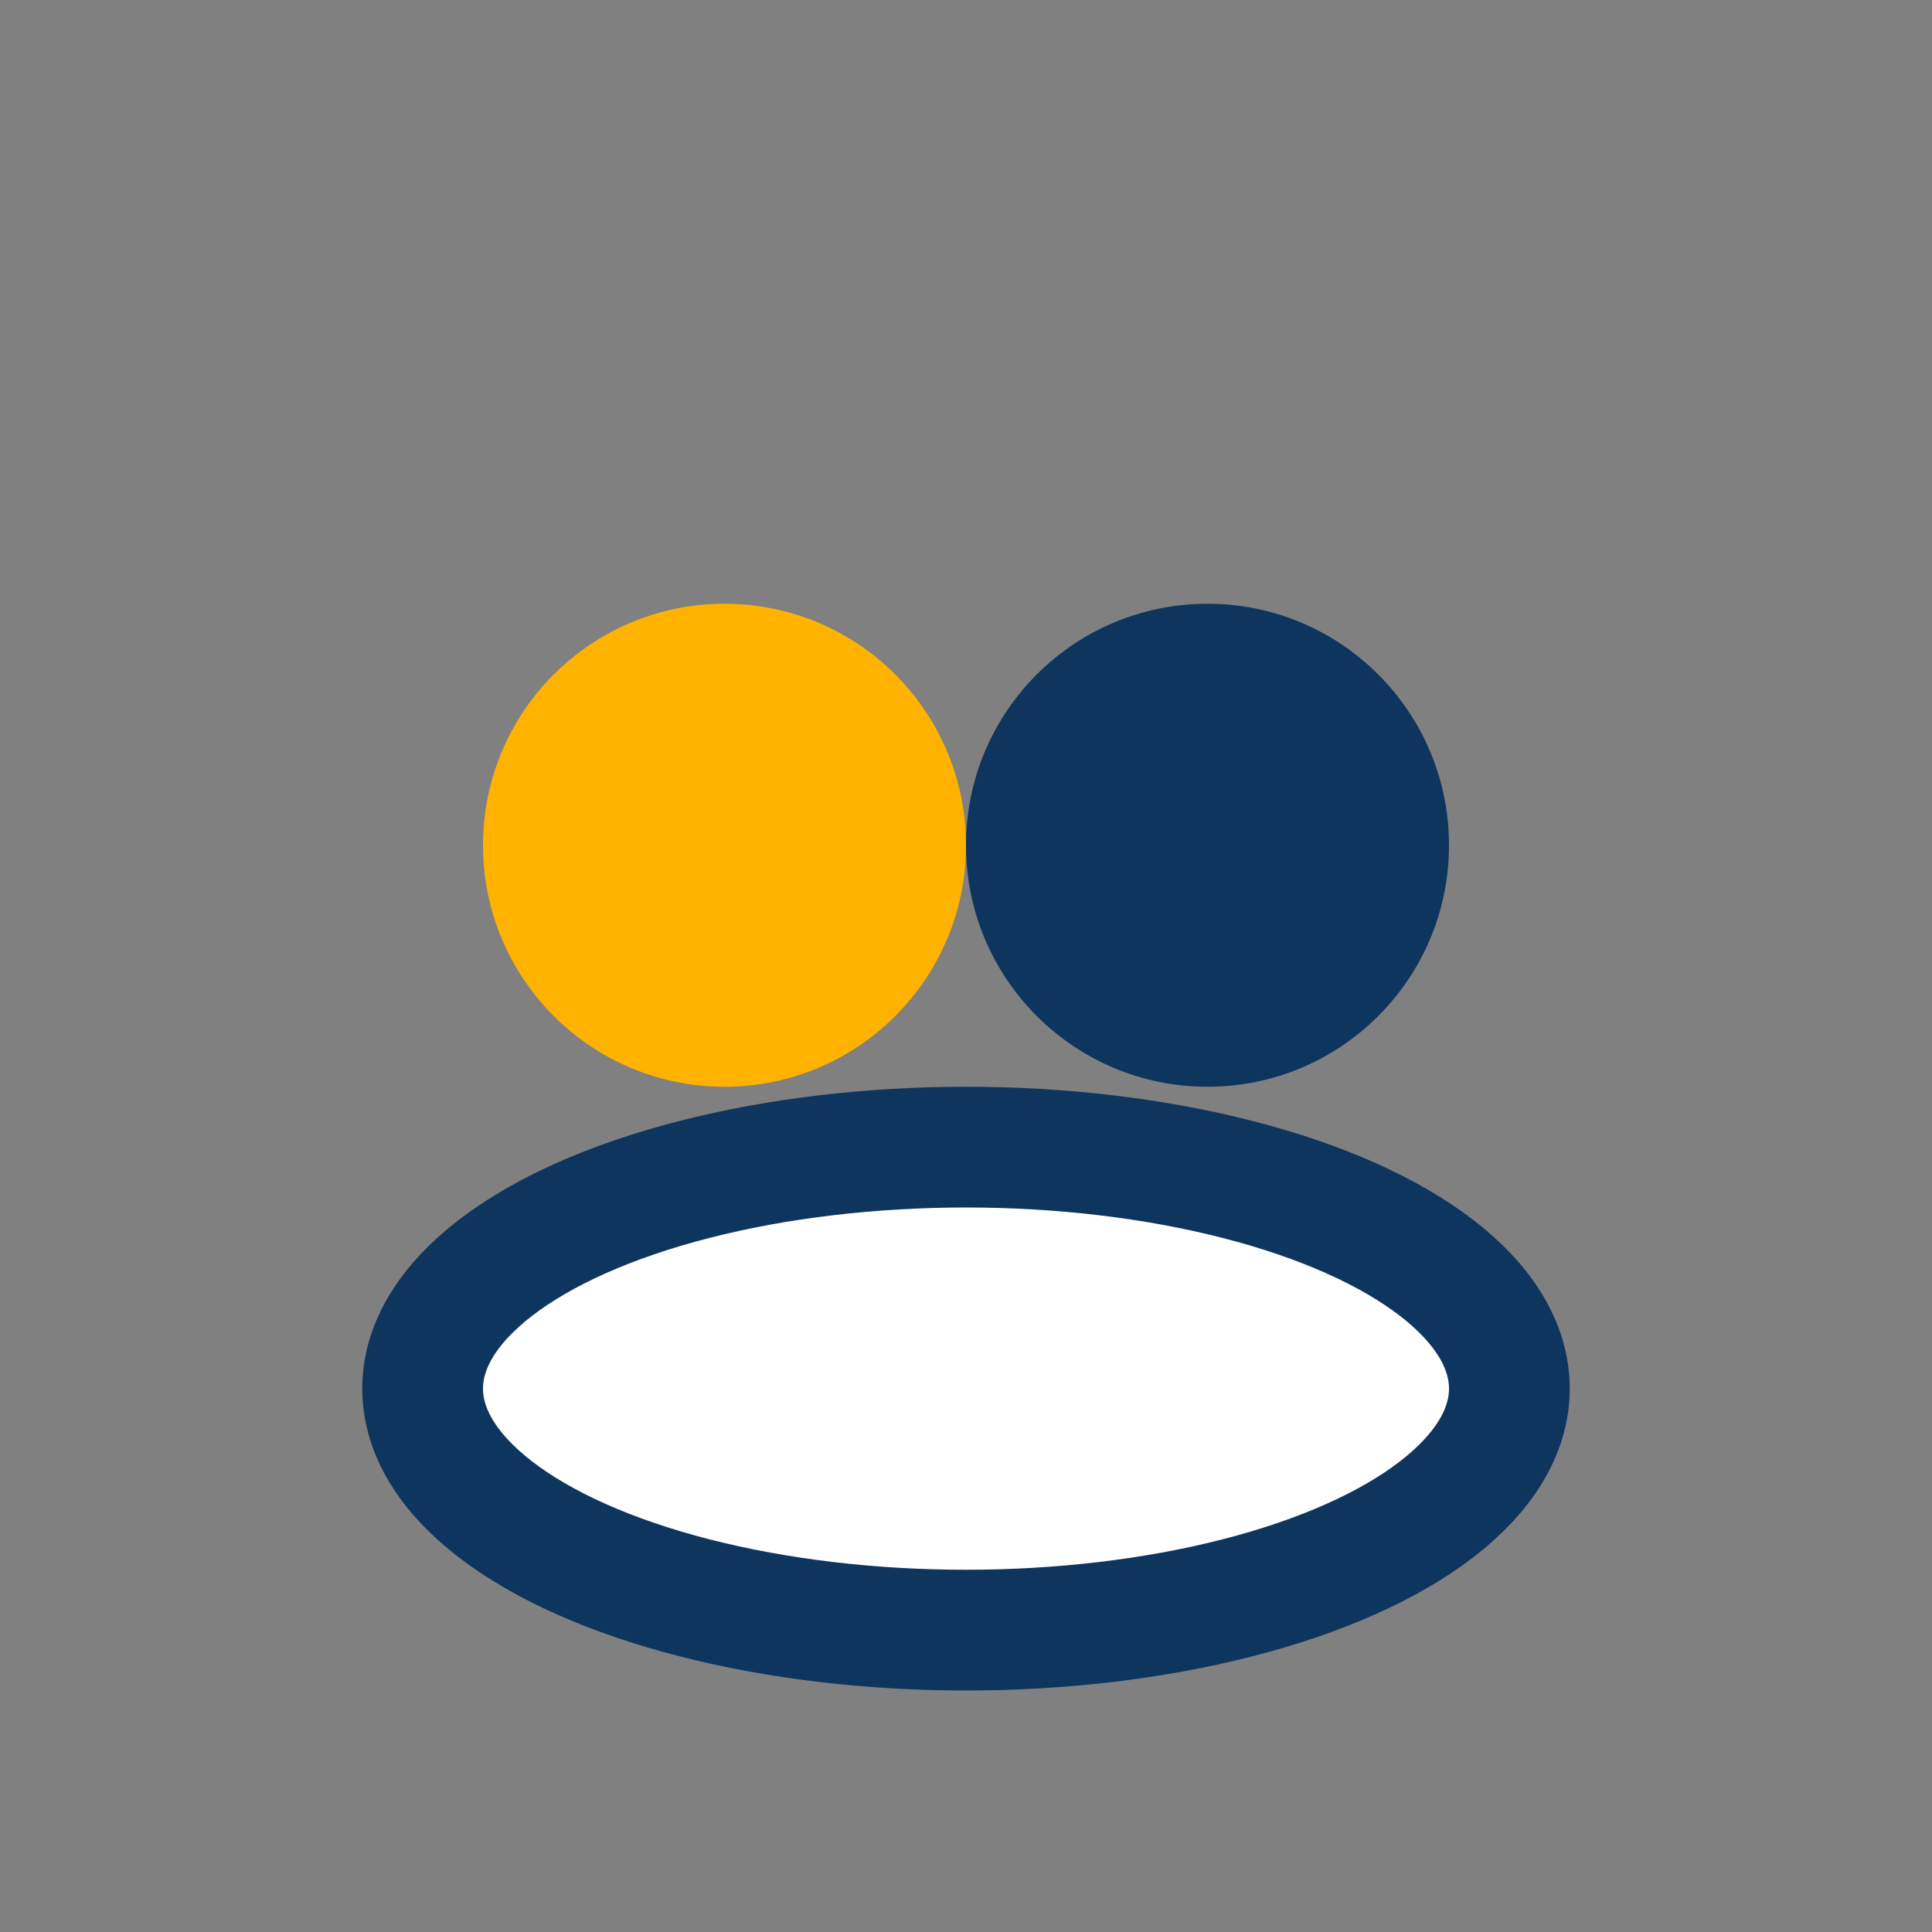 <?xml version="1.0" encoding="UTF-8"?>
<svg xmlns="http://www.w3.org/2000/svg" width="32" height="32" viewBox="0 0 32 32"><rect x="0" y="0" width="32" height="32" fill="#808080" stroke="none"/><circle cx="12" cy="14" r="4" fill="#FFB300"/><circle cx="20" cy="14" r="4" fill="#0E355E"/><ellipse cx="16" cy="23" rx="9" ry="4" fill="#fff" stroke="#0E355E" stroke-width="2"/></svg>